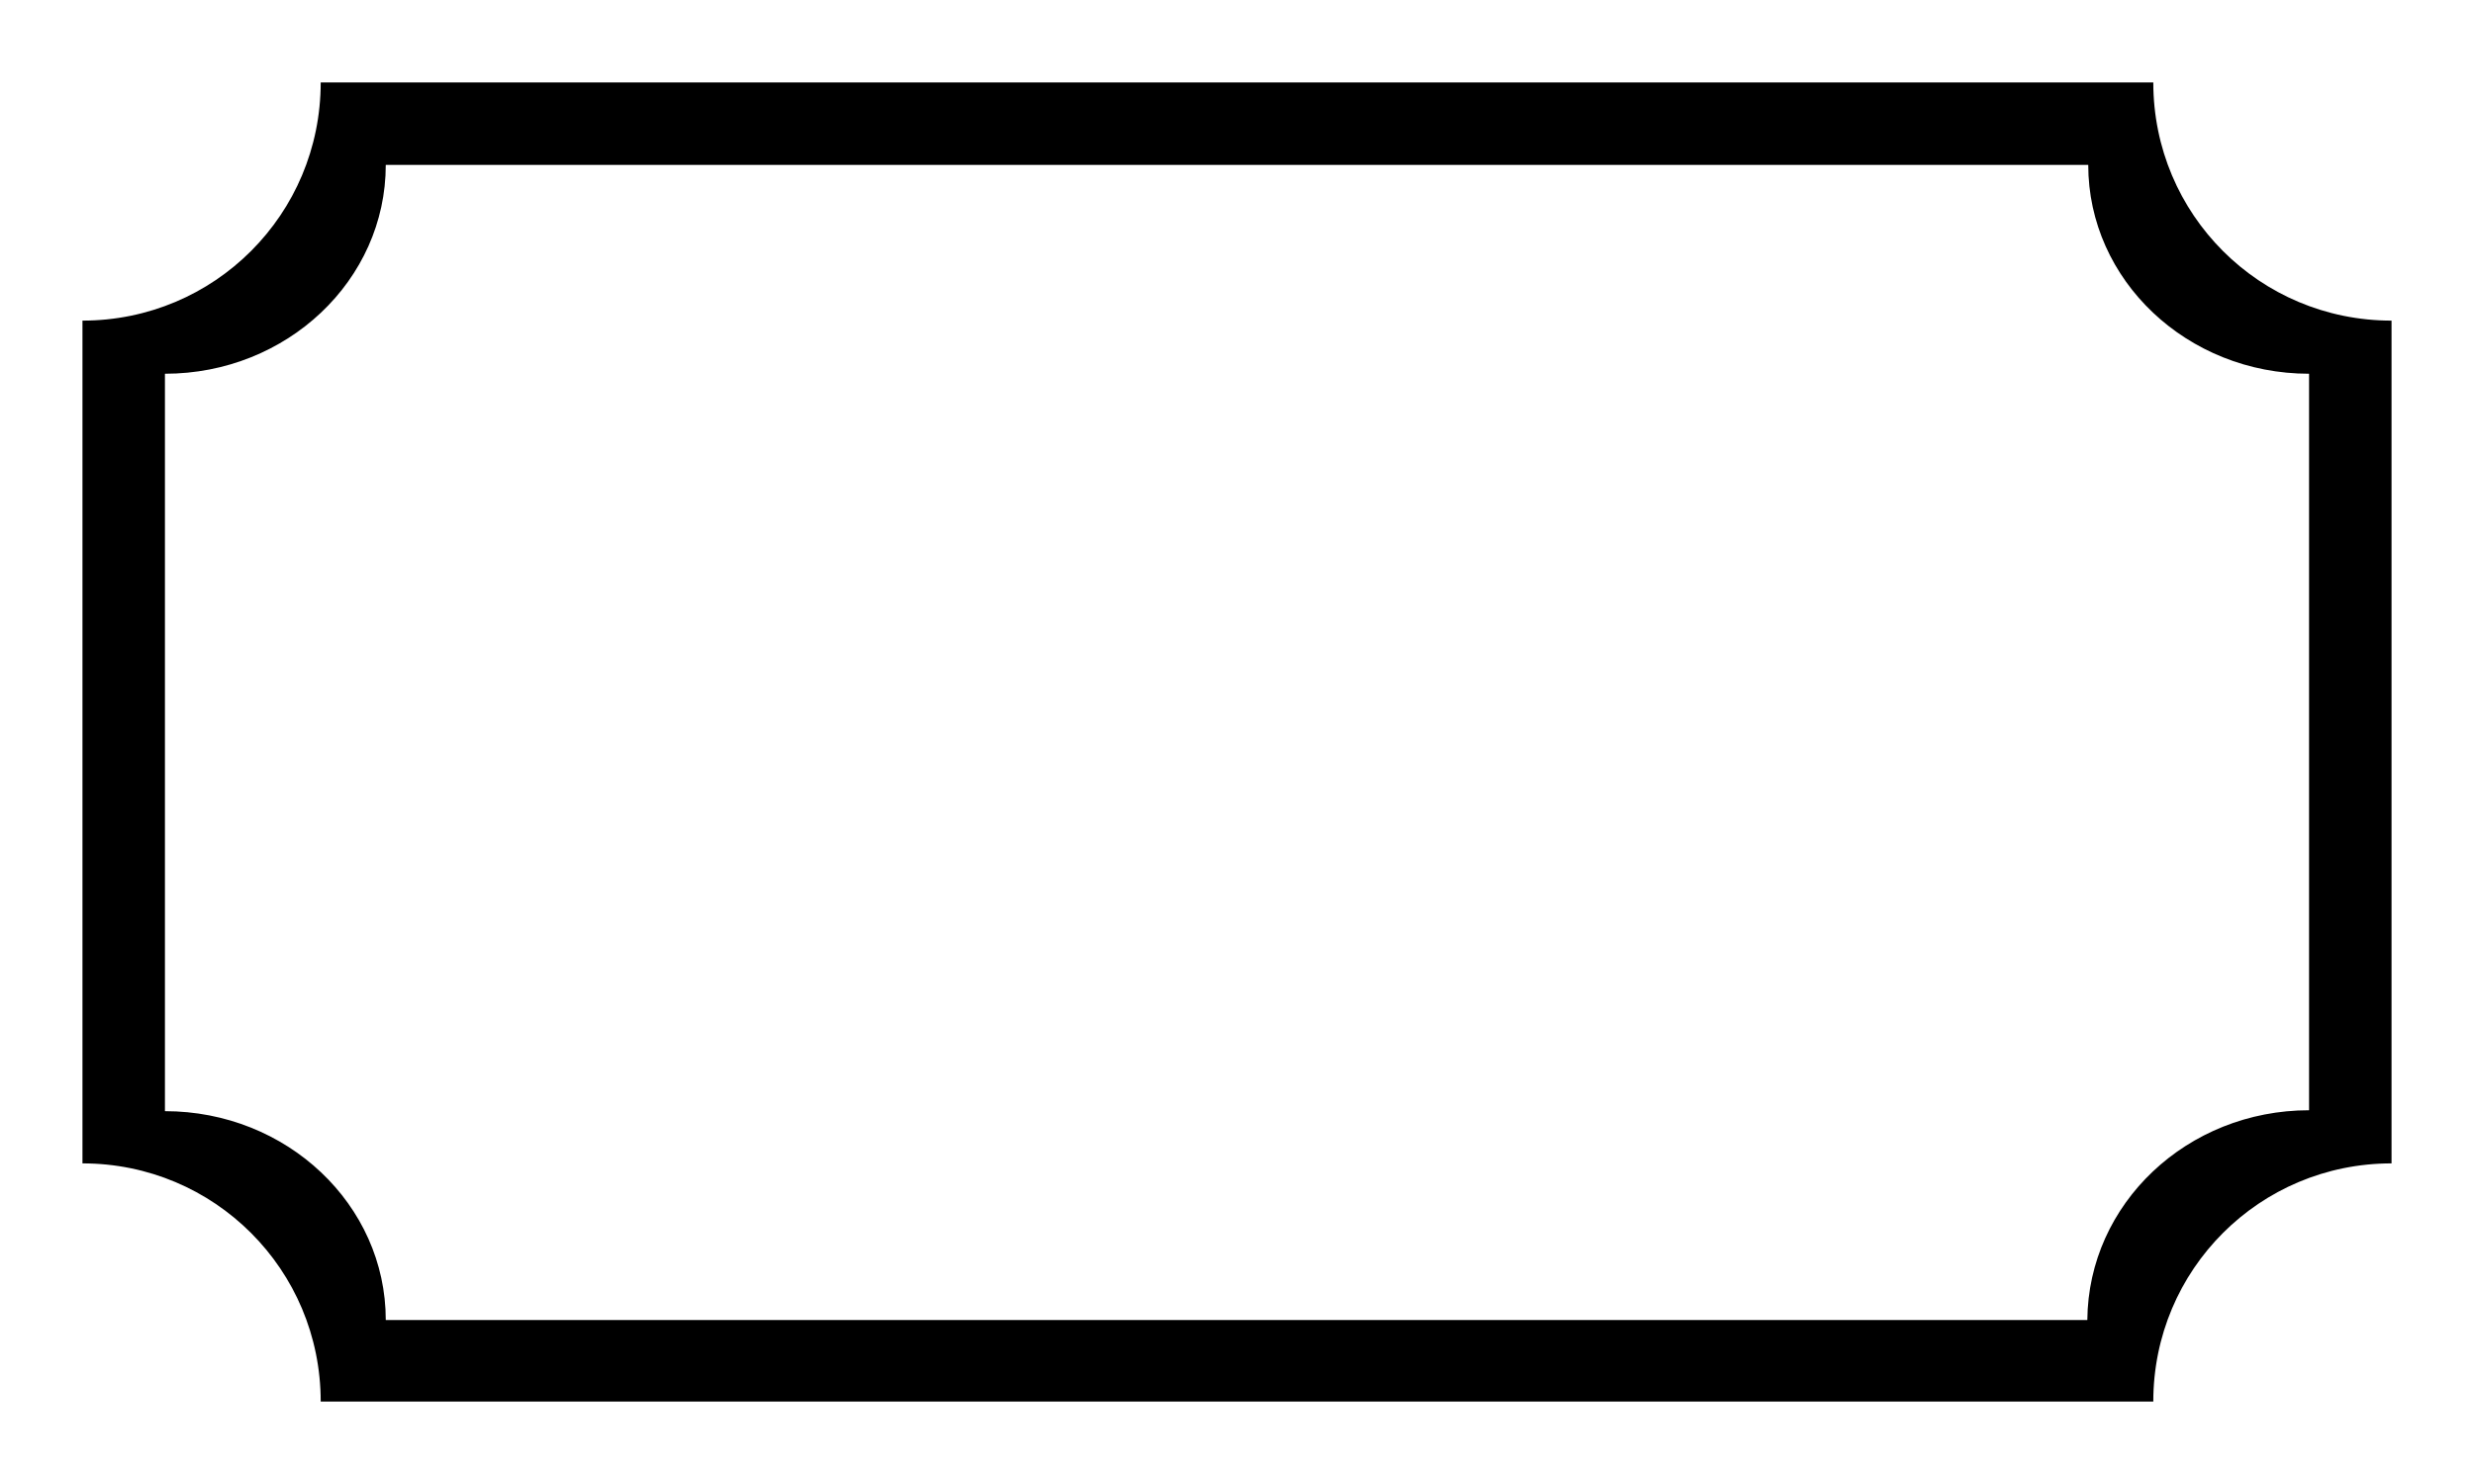 <?xml version="1.0" encoding="utf-8"?>
<!-- Generator: Adobe Illustrator 25.2.3, SVG Export Plug-In . SVG Version: 6.00 Build 0)  -->
<svg version="1.1" id="Guides" xmlns="http://www.w3.org/2000/svg" xmlns:xlink="http://www.w3.org/1999/xlink" x="0px" y="0px"
	 viewBox="0 0 270 162" style="enable-background:new 0 0 270 162;" xml:space="preserve">
<g>
	<path d="M235,153H35c0-14.4-11.6-26-26-26V35c14.4,0,26-11.6,26-26h200c0,14.4,11.6,26,26,26v92C246.6,127,235,138.6,235,153z
		 M252,121.2V40.8c-13.3,0-24.1-10.2-24.1-22.8H42.1c0,12.6-10.8,22.8-24.1,22.8v80.5c13.3,0,24.1,10.2,24.1,22.8h185.7
		C227.9,131.4,238.7,121.2,252,121.2z"/>
</g>
</svg>
